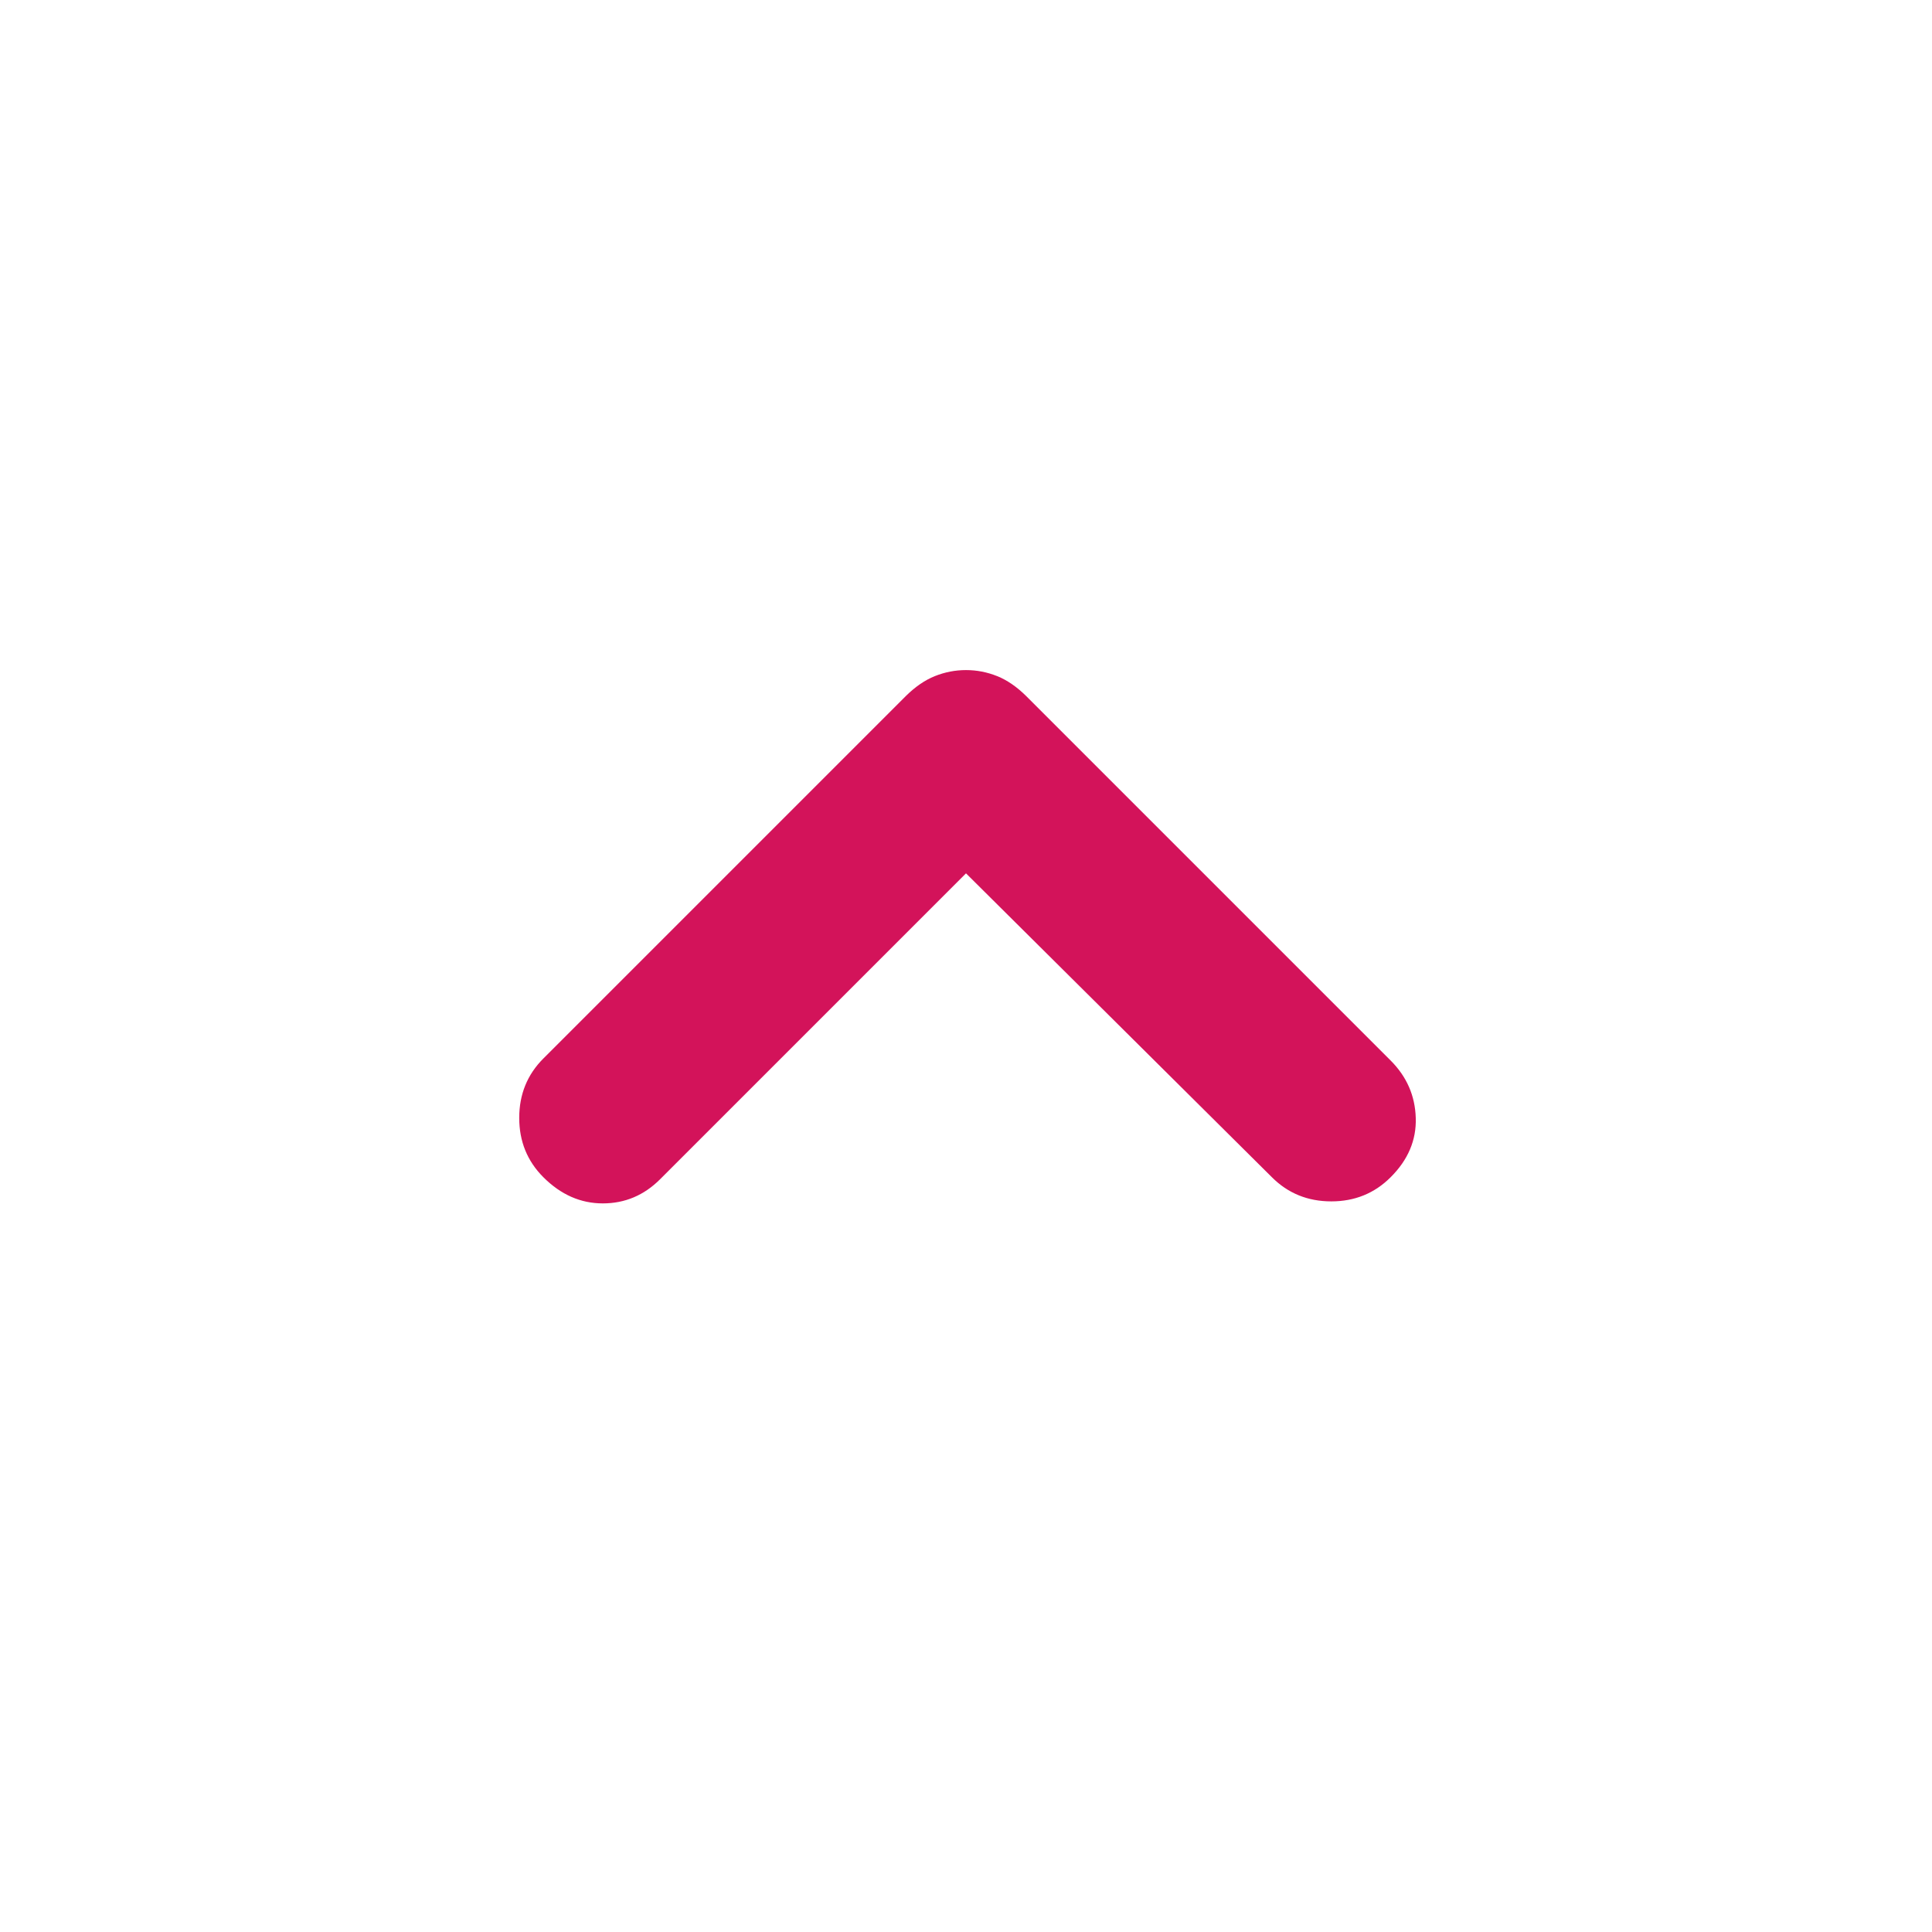 <svg width="24" height="24" viewBox="0 0 24 24" fill="none" xmlns="http://www.w3.org/2000/svg">
<mask id="mask0_2239_80321" style="mask-type:alpha" maskUnits="userSpaceOnUse" x="0" y="0" width="24" height="24">
<rect width="24" height="24" fill="#D9D9D9"/>
</mask>
<g mask="url(#mask0_2239_80321)">
<path d="M6.75 14.624C6.55 14.424 6.45 14.178 6.45 13.887C6.45 13.595 6.55 13.349 6.75 13.149L11.25 8.649C11.367 8.533 11.488 8.449 11.613 8.399C11.738 8.349 11.867 8.324 12 8.324C12.133 8.324 12.262 8.349 12.387 8.399C12.512 8.449 12.633 8.533 12.75 8.649L17.275 13.174C17.475 13.374 17.579 13.612 17.587 13.887C17.596 14.162 17.492 14.408 17.275 14.624C17.075 14.824 16.829 14.924 16.538 14.924C16.246 14.924 16 14.824 15.8 14.624L12 10.849L8.2 14.649C8 14.849 7.763 14.949 7.488 14.949C7.213 14.949 6.967 14.841 6.75 14.624Z" fill="#D3135A"/>
</g>
</svg>
